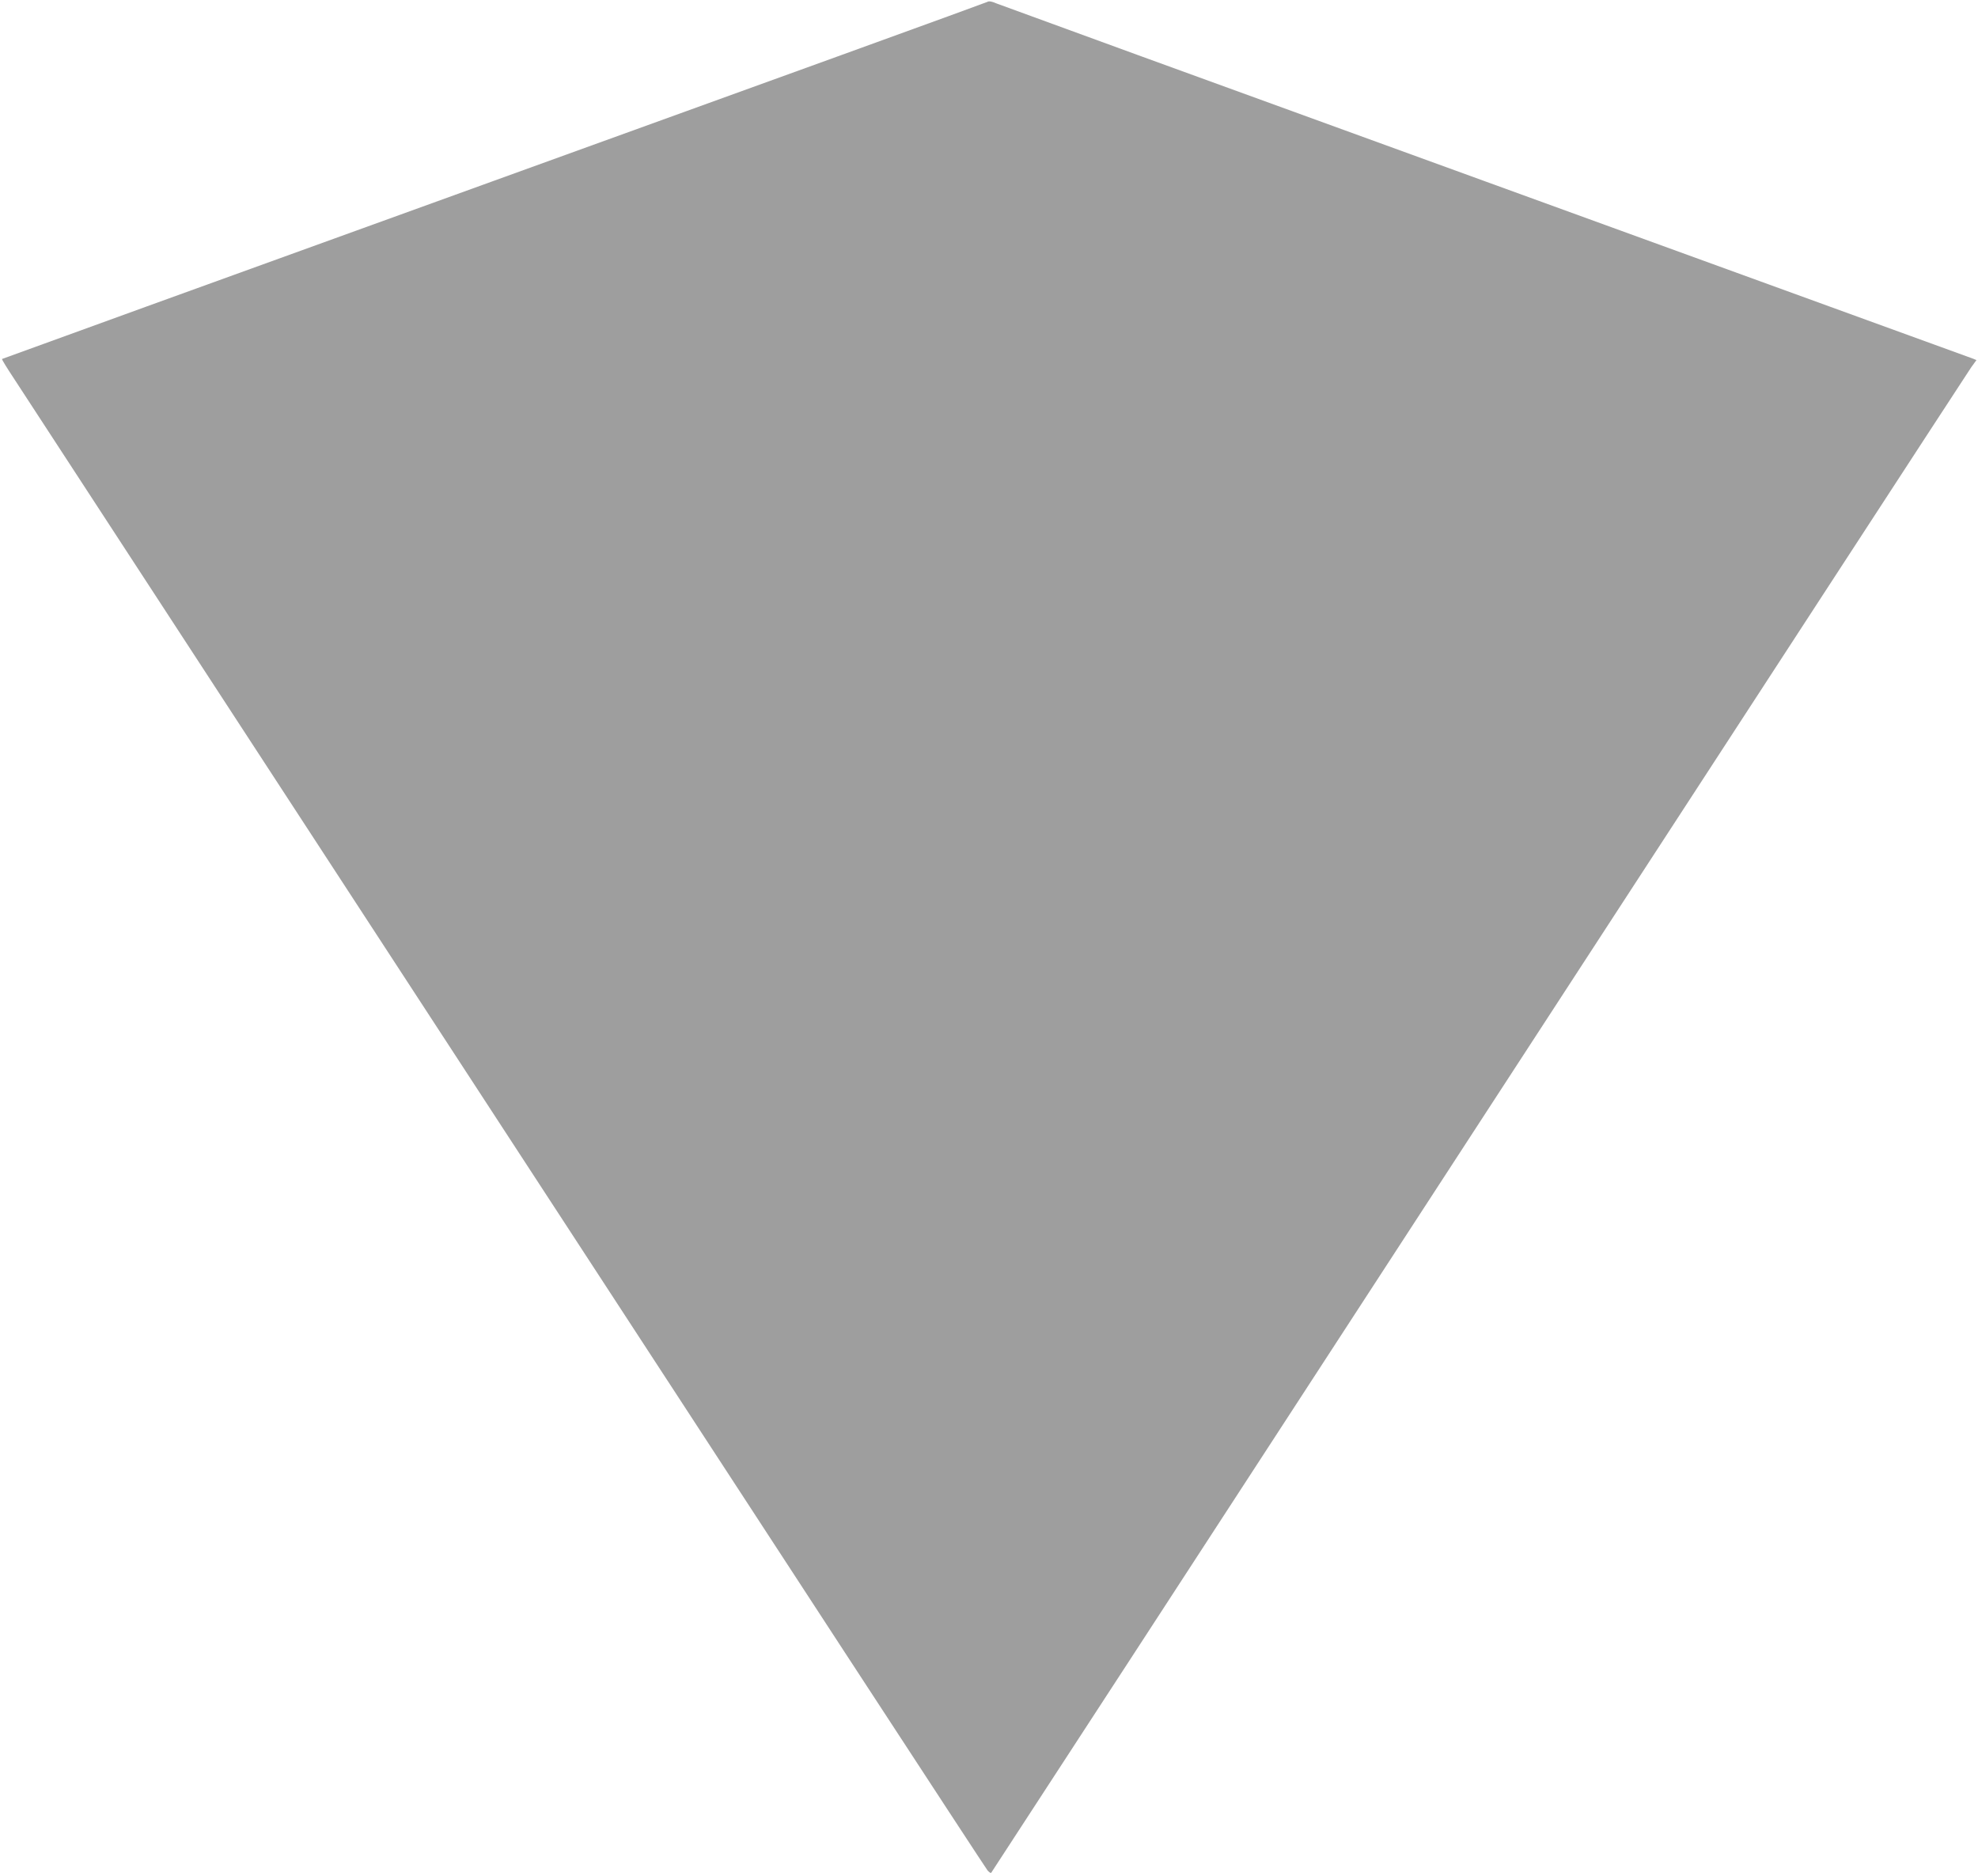 <?xml version="1.0" standalone="no"?>
<!DOCTYPE svg PUBLIC "-//W3C//DTD SVG 20010904//EN"
 "http://www.w3.org/TR/2001/REC-SVG-20010904/DTD/svg10.dtd">
<svg version="1.0" xmlns="http://www.w3.org/2000/svg"
 width="1280pt" height="1214pt" viewBox="0 0 1280 1214"
 preserveAspectRatio="xMidYMid meet">
<g transform="translate(0,1214) scale(0.1,-0.1)"
fill="#9e9e9e" stroke="none">
<path d="M6390 12128 c-8 -5 -1445 -526 -3194 -1158 -1748 -632 -3180 -1151
-3183 -1153 -2 -3 32 -58 75 -123 43 -66 1475 -2261 3182 -4879 1707 -2618
3111 -4769 3121 -4779 10 -11 20 -18 23 -15 2 2 1423 2184 3156 4849 1734
2665 3167 4866 3186 4893 l34 47 -22 9 c-13 5 -1431 520 -3153 1146 -1722 625
-3148 1145 -3170 1154 -26 12 -46 15 -55 9z"/>
</g>
</svg>
